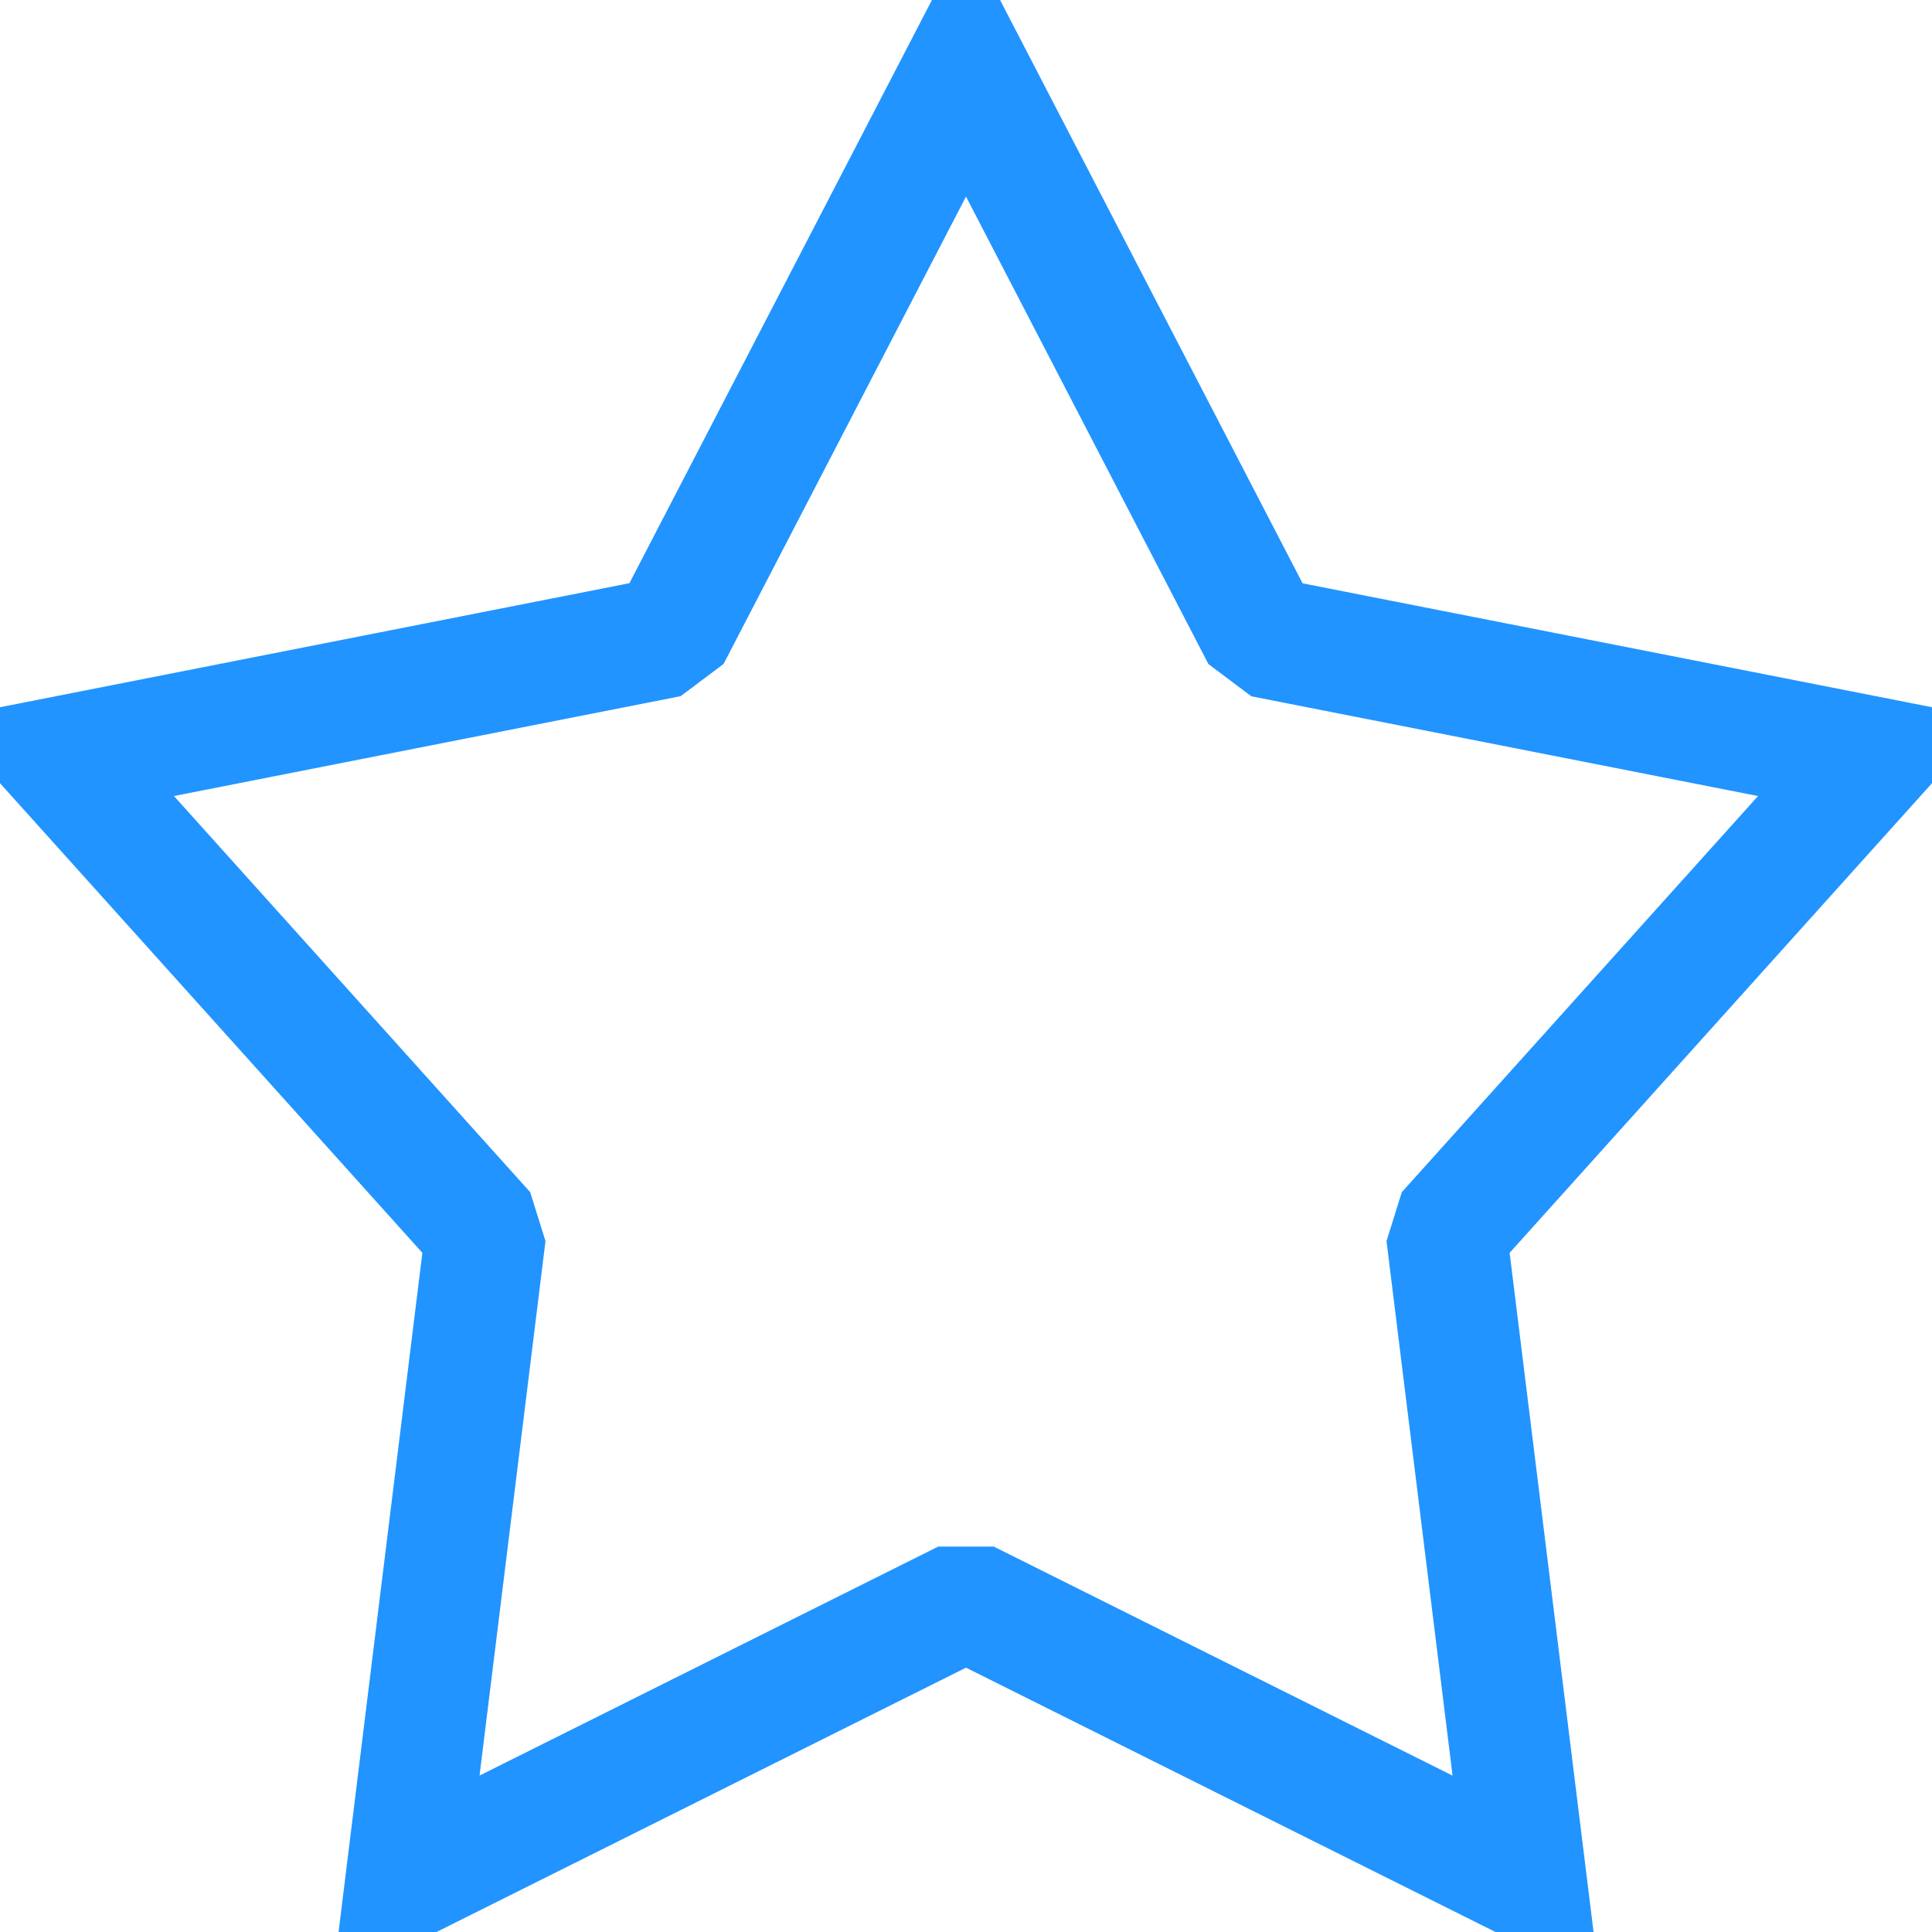 <svg xmlns="http://www.w3.org/2000/svg" width="16" height="16" viewBox="0 0 16 16">
    <path fill="none" fillRule="evenodd" stroke="#2194FF" strokeWidth=".5" d="M12.64 15.568l-.648-5.244.062-.198 3.466-3.854-4.948-.974-.173-.13L8 .542 5.601 5.167l-.173.13-4.948.975 3.466 3.854.062.198-.647 5.244 4.527-2.26h.224l4.527 2.26z"/>
</svg>
